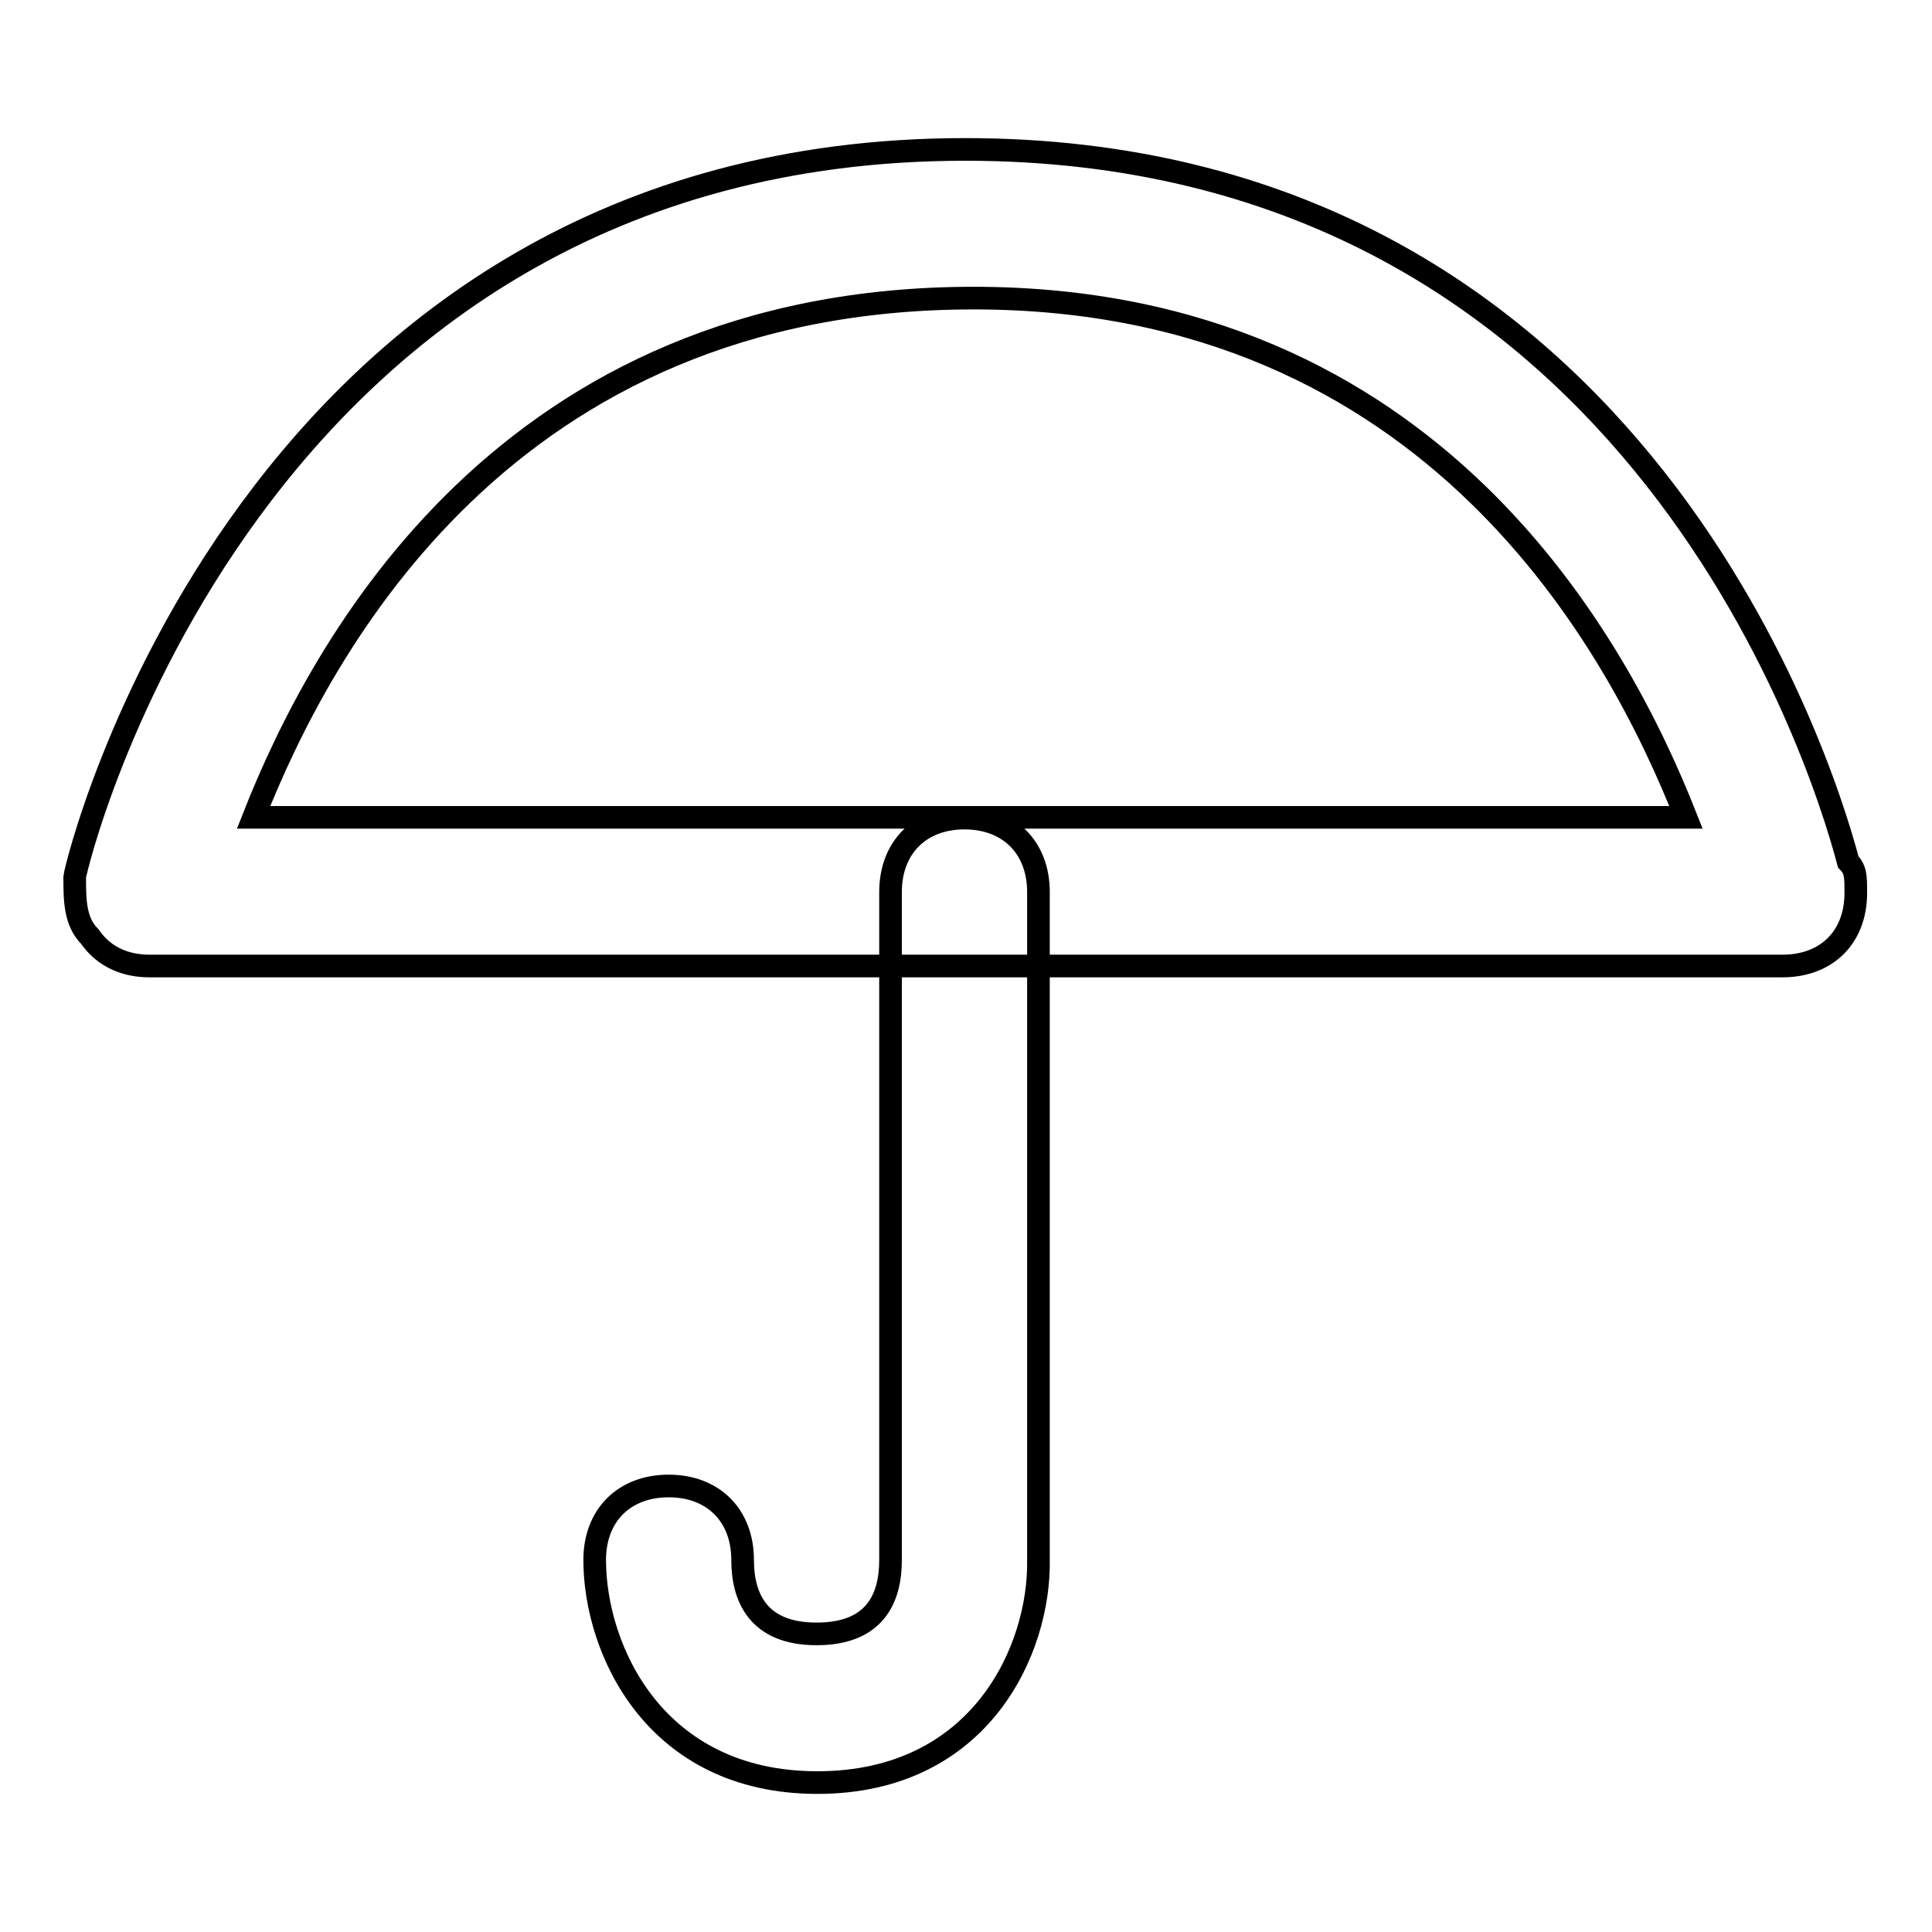 <?xml version="1.0" encoding="utf-8"?>
<!-- Svg Vector Icons : http://www.onlinewebfonts.com/icon -->
<!DOCTYPE svg PUBLIC "-//W3C//DTD SVG 1.1//EN" "http://www.w3.org/Graphics/SVG/1.1/DTD/svg11.dtd">
<svg version="1.1" xmlns="http://www.w3.org/2000/svg" xmlns:xlink="http://www.w3.org/1999/xlink" x="0px" y="0px" viewBox="0 0 256 256" enable-background="new 0 0 256 256" xml:space="preserve">
<g> <path stroke-width="3" fill-opacity="0" stroke="#000000"  d="M236.2,128L236.2,128H19.8c-2.9,0-5.9-1-7.9-3.9c-2-2-2-4.9-2-7.9c0-1,22.6-96.4,118-96.4 c87.5,0,113.1,79.6,117,94.4c1,1,1,2,1,3.9C246,124.1,242.1,128,236.2,128z M33.6,108.3h189.8C214.5,85.7,190,39.5,129,39.5 C67,39.5,42.5,85.7,33.6,108.3z M108.3,236.2c-21.6,0-29.5-17.7-29.5-29.5c0-5.9,3.9-9.8,9.8-9.8c5.9,0,9.8,3.9,9.8,9.8 c0,4.9,2,9.8,9.8,9.8c7.9,0,9.8-4.9,9.8-9.8v-88.5c0-5.9,3.9-9.8,9.8-9.8c5.9,0,9.8,3.9,9.8,9.8v88.5 C137.8,218.5,130,236.2,108.3,236.2z"/></g>
</svg>